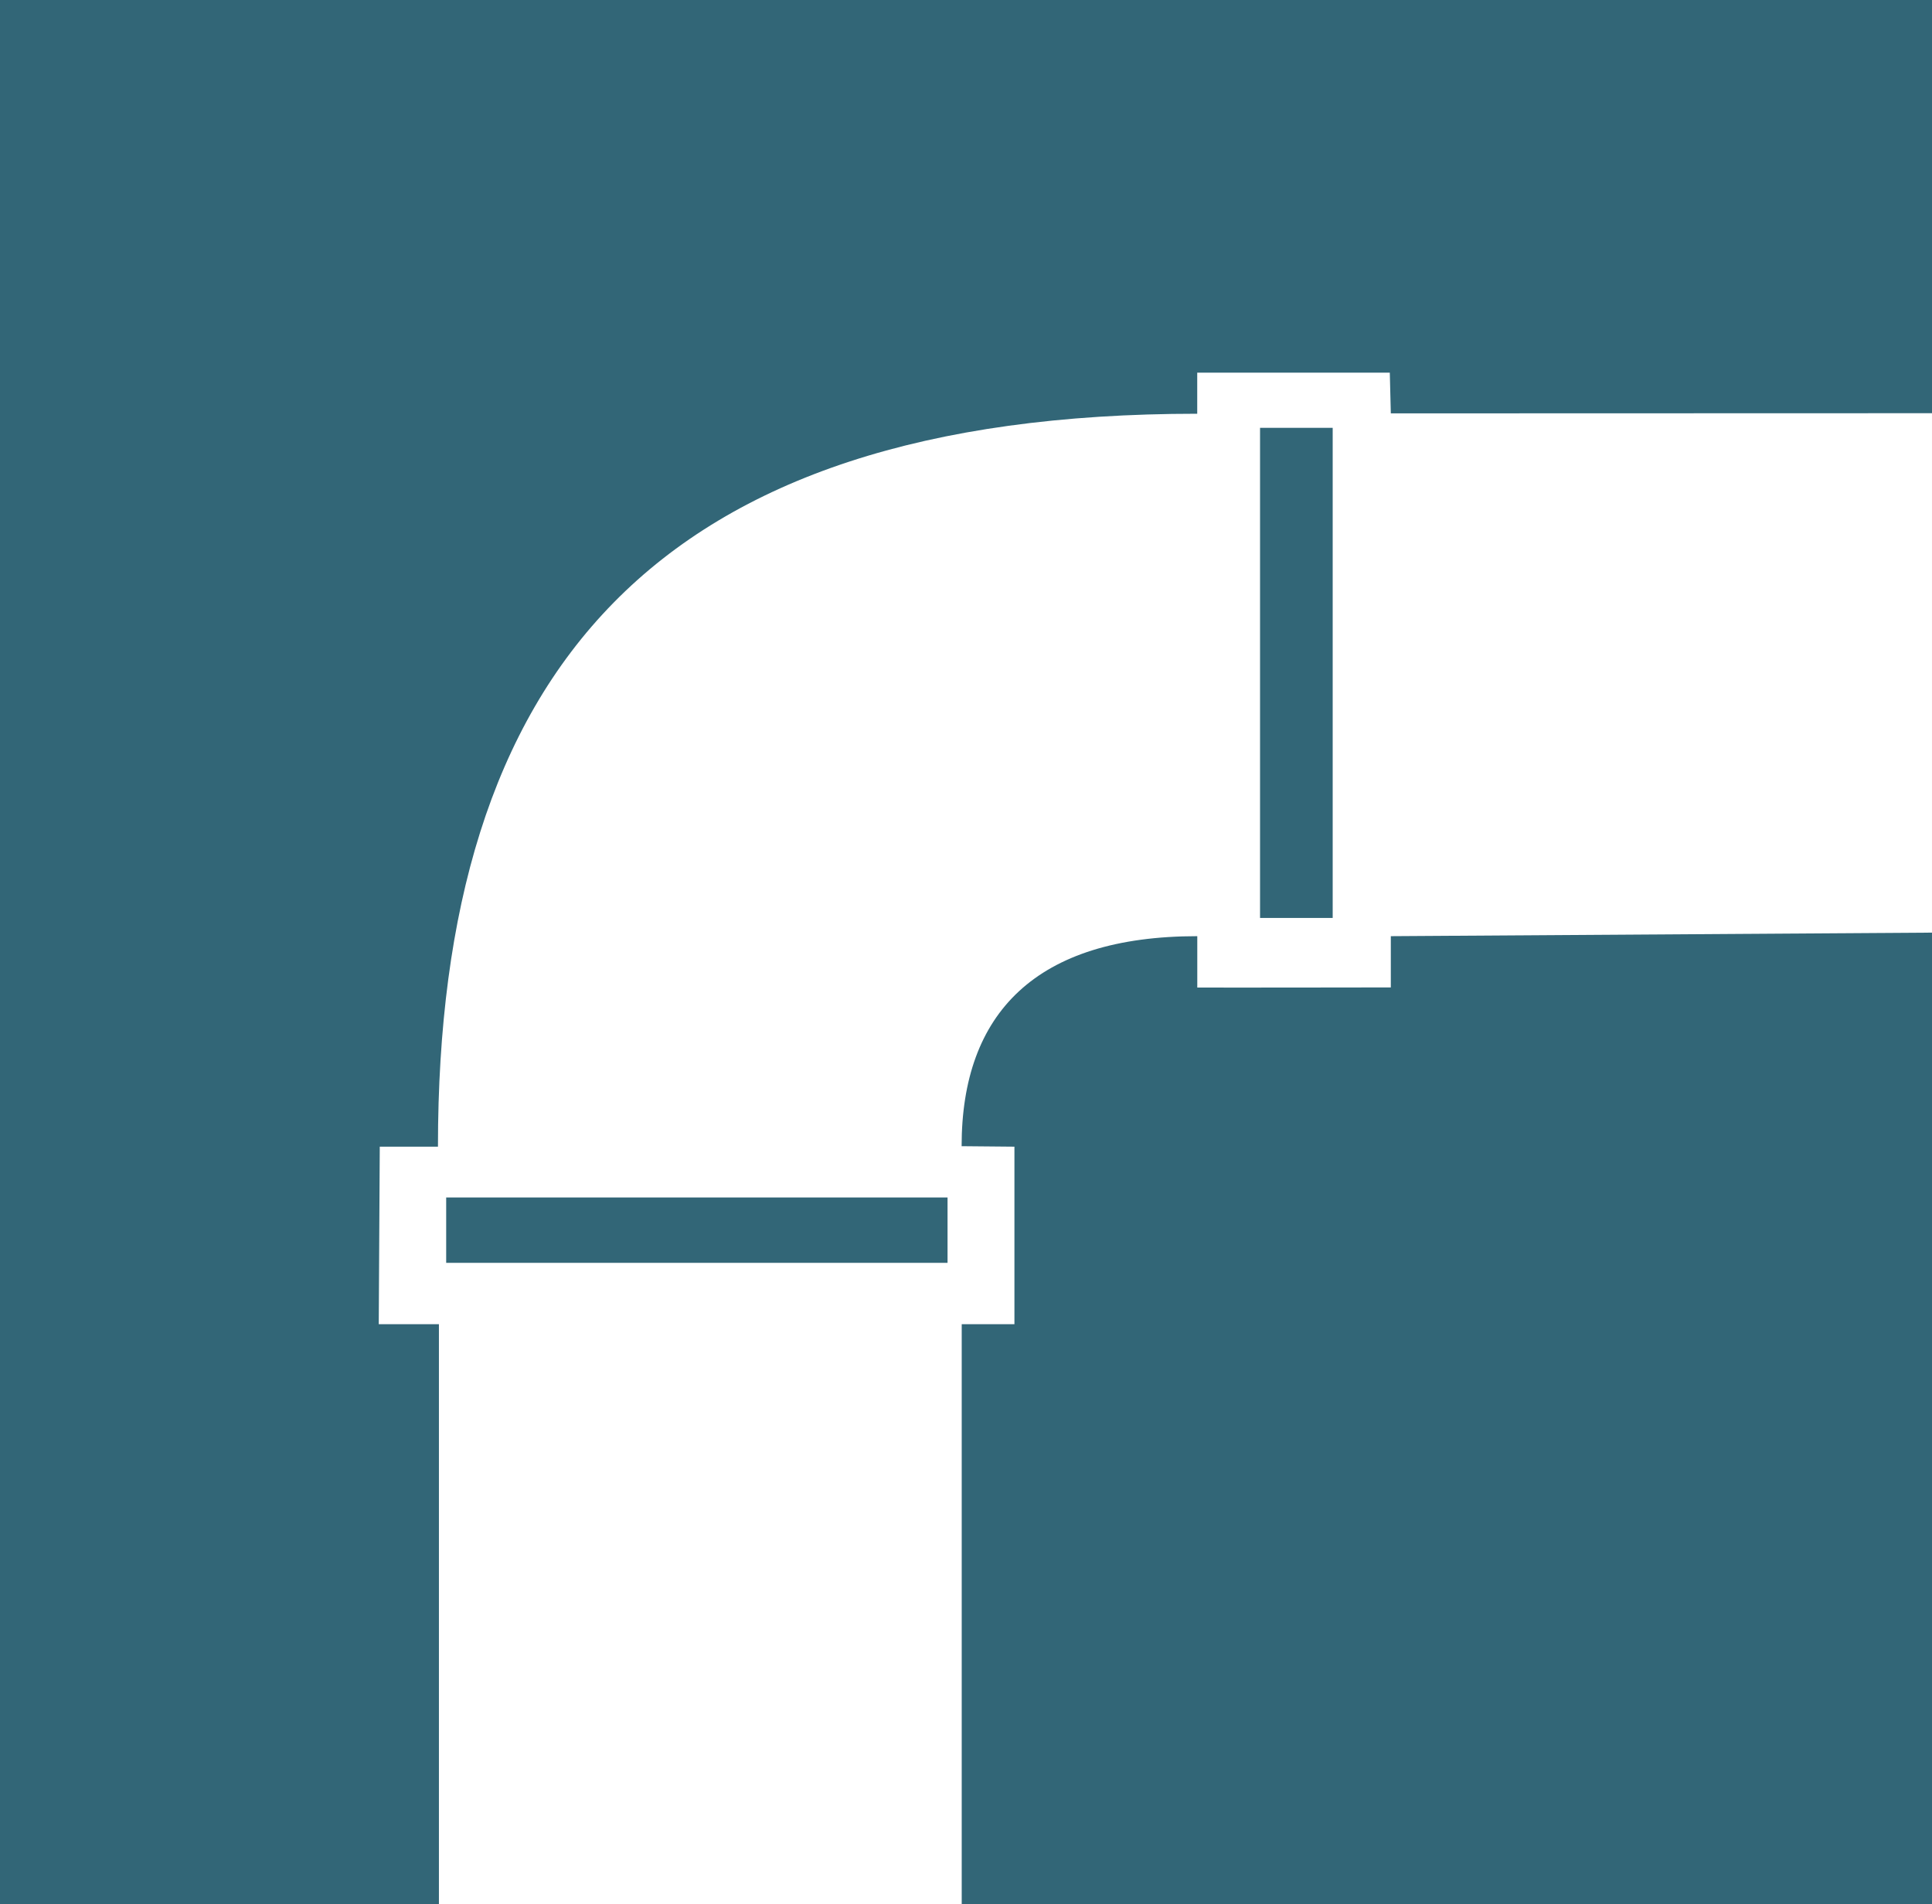 <?xml version="1.0" encoding="UTF-8"?> <svg xmlns="http://www.w3.org/2000/svg" id="Ebene_1" version="1.1" viewBox="0 0 359.57 354.43"><defs><style> .st0 { fill: #fff; } .st1 { fill: #326677; } </style></defs><rect class="st1" width="359.57" height="354.43"></rect><path class="st0" d="M81.69,246.47h-11.2l.19-33.04h10.83c0-88.18,40.13-136.42,141.31-136.42v-7.65h35.84l.19,7.58,100.72-.03v96.68l-100.72.66v9.54s-31.66.05-36.02.02v-9.56c-30,0-43.86,14.3-43.86,39.09l9.83.09v33.04h-9.81v108.12h-97.3v-108.12ZM248.03,79.63h-13.52v91.23h13.52v-91.23ZM176.35,222.89h-93.31v12.16h93.31v-12.16Z"></path></svg> 